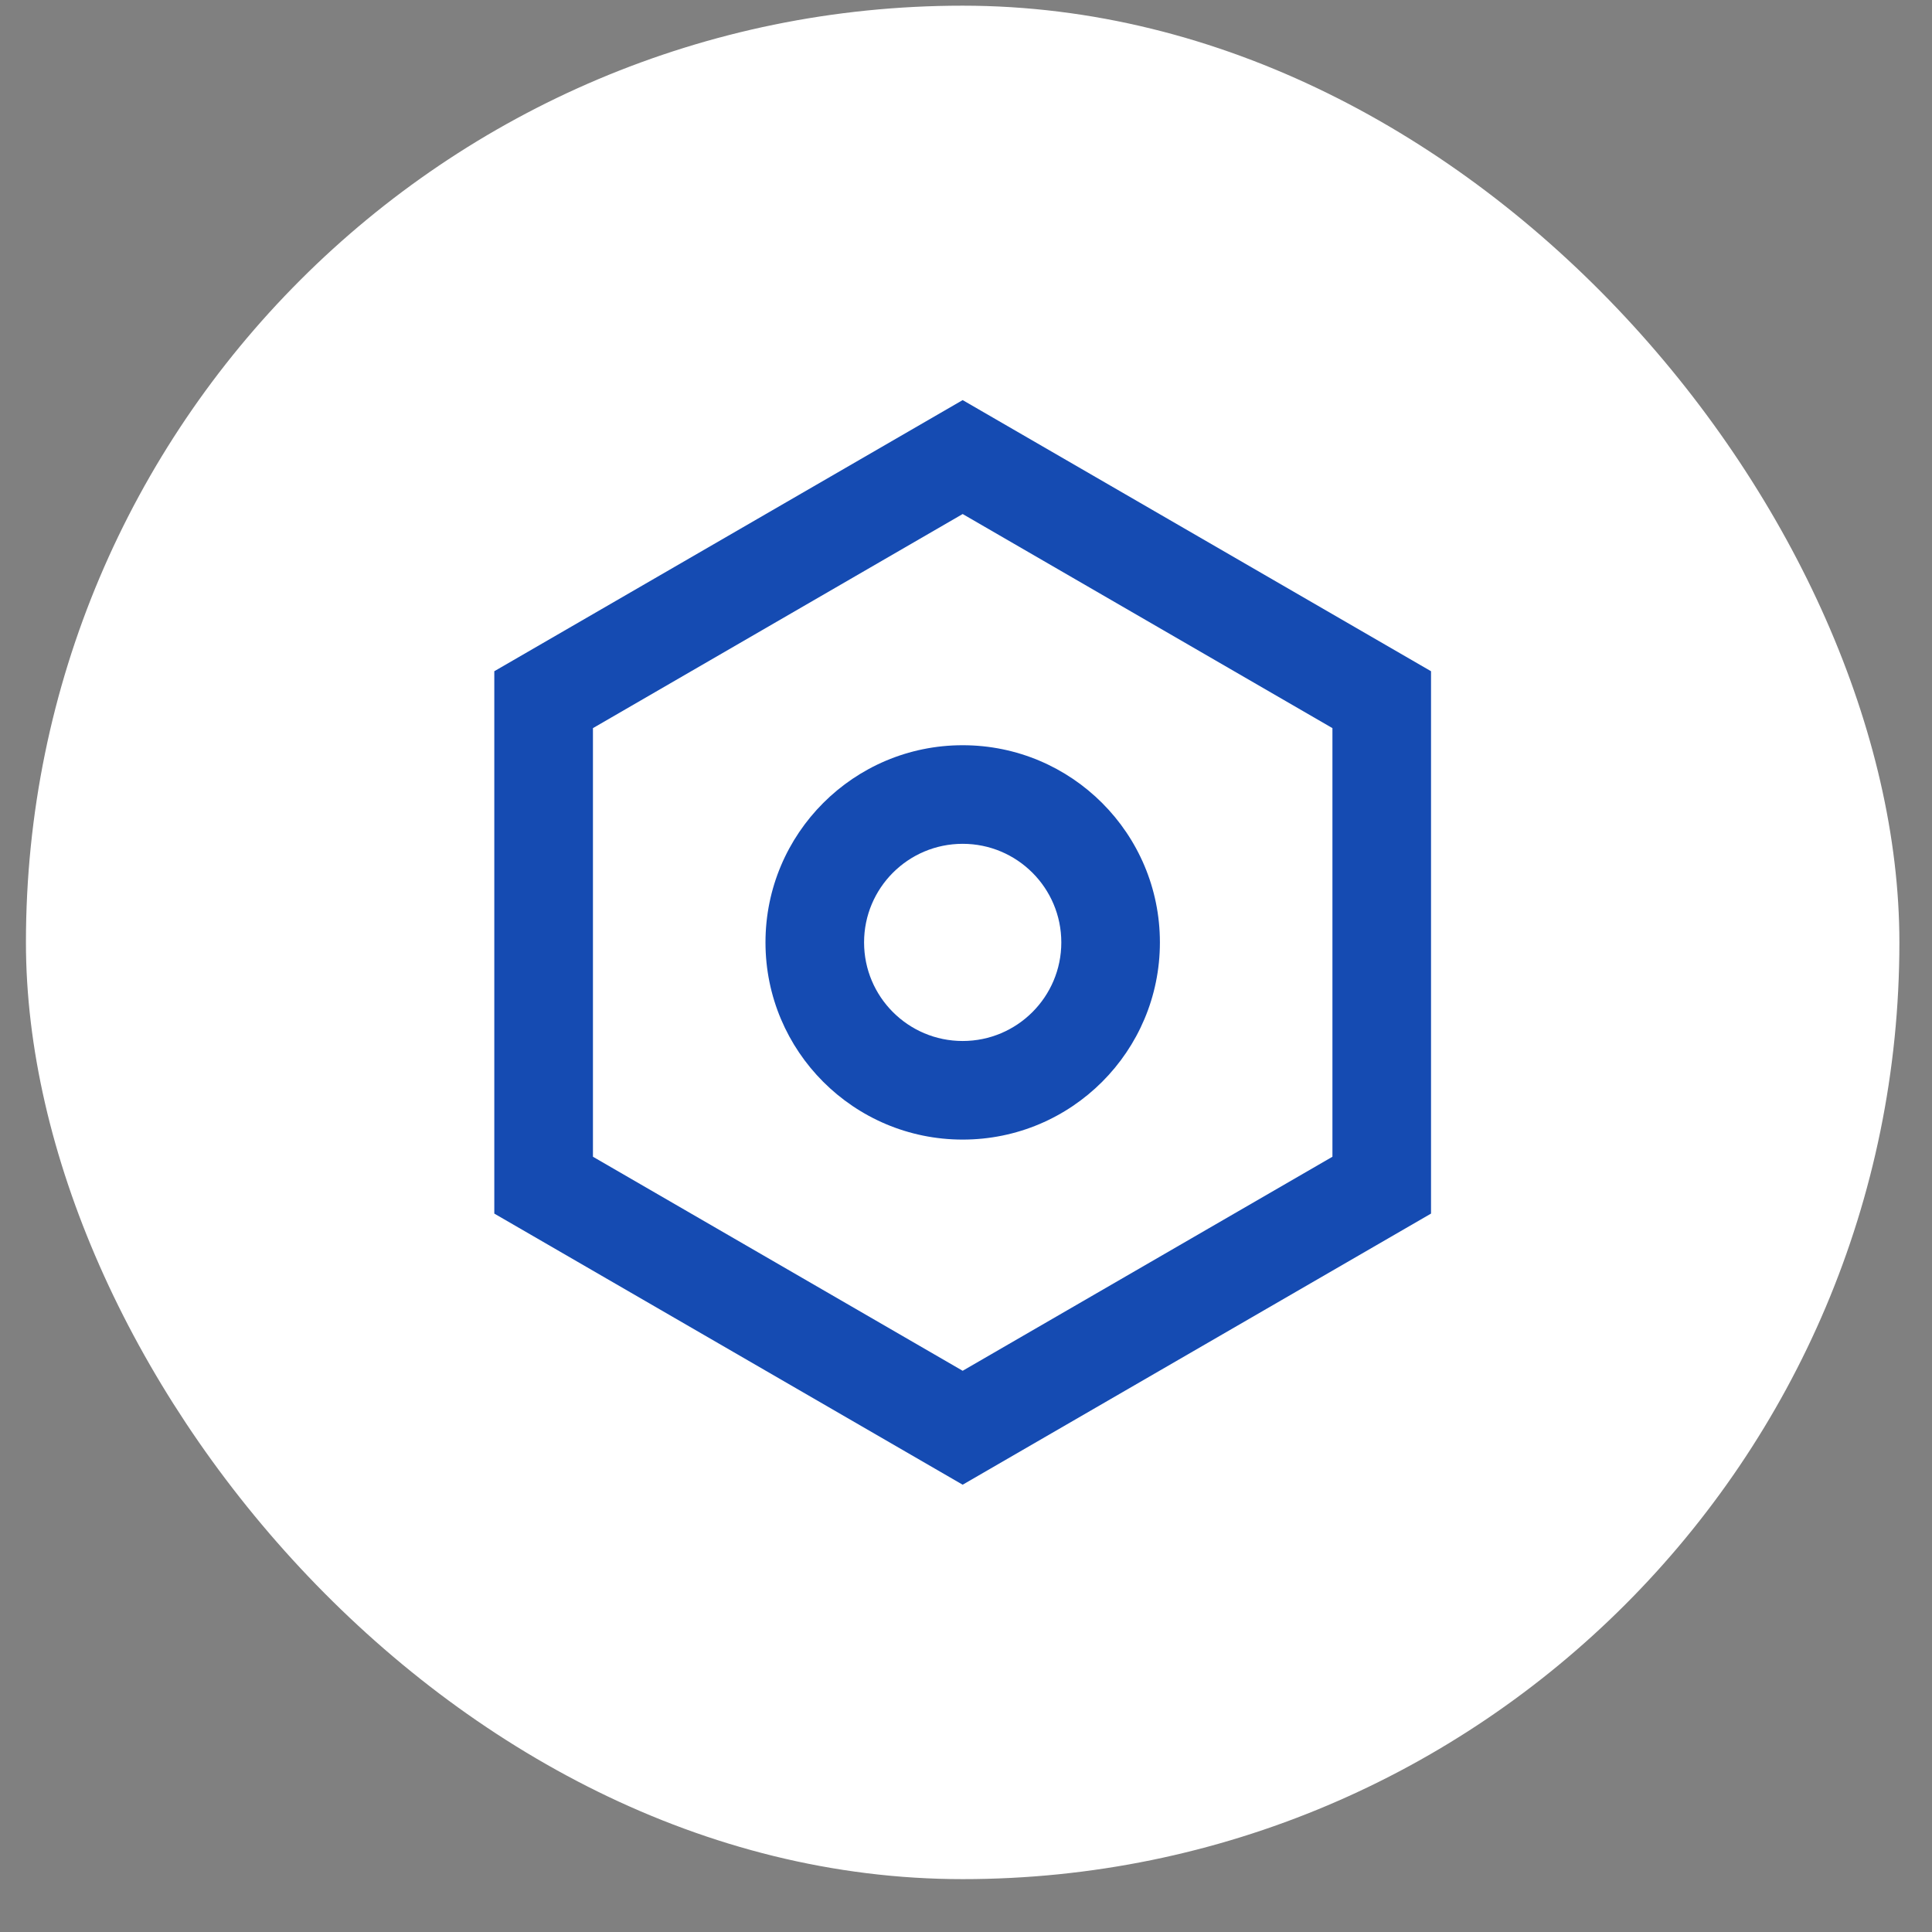 <?xml version="1.0" encoding="UTF-8"?> <svg xmlns="http://www.w3.org/2000/svg" width="33" height="33" viewBox="0 0 33 33" fill="none"><rect x="0" y="0" width="33" height="33" fill="#808080" stroke="none"/><rect x="0.443" y="0.097" width="32" height="32" rx="16" fill="white"></rect><path d="M16.443 6.834L24.443 11.465V20.729L16.443 25.36L8.443 20.729V11.465L16.443 6.834ZM16.443 8.78L10.128 12.437V19.758L16.443 23.414L22.759 19.758V12.437L16.443 8.78ZM16.443 19.465C14.583 19.465 13.075 17.957 13.075 16.097C13.075 14.237 14.583 12.729 16.443 12.729C18.304 12.729 19.812 14.237 19.812 16.097C19.812 17.957 18.304 19.465 16.443 19.465ZM16.443 17.781C17.373 17.781 18.128 17.027 18.128 16.097C18.128 15.167 17.373 14.413 16.443 14.413C15.513 14.413 14.759 15.167 14.759 16.097C14.759 17.027 15.513 17.781 16.443 17.781Z" fill="#154BB2"></path></svg> 